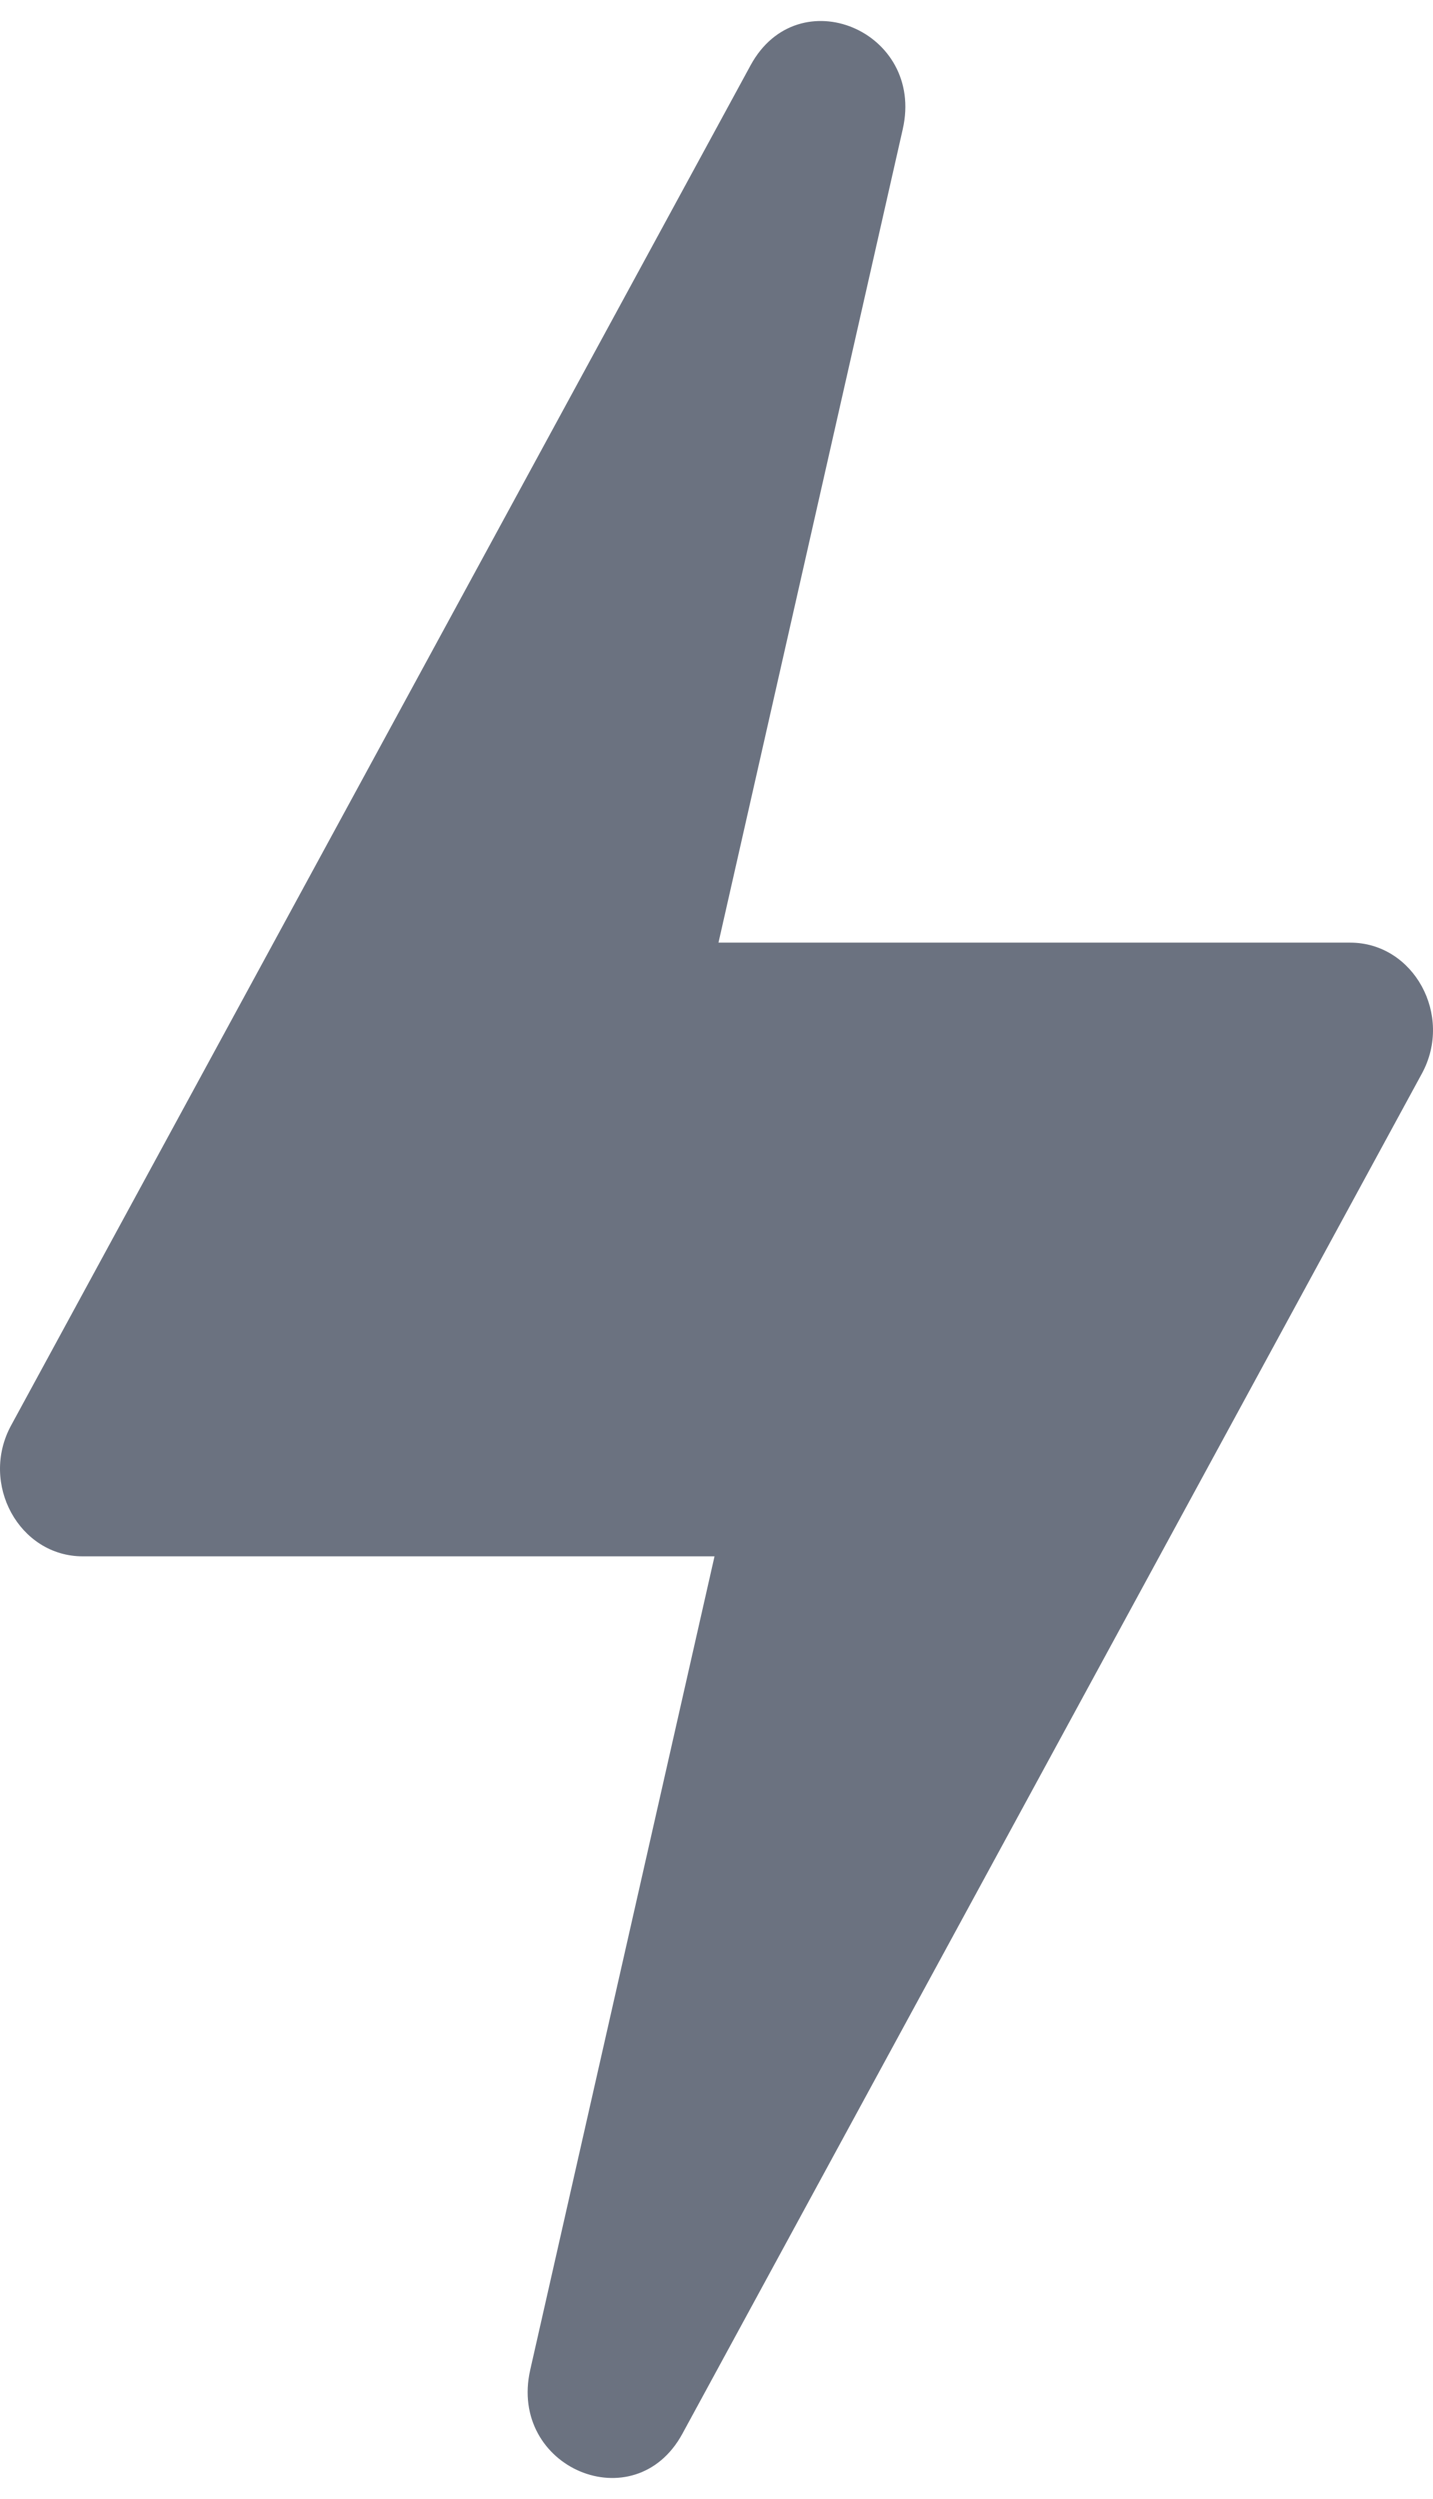 <svg width="39" height="68" viewBox="0 0 39 68" fill="none" xmlns="http://www.w3.org/2000/svg">
<path d="M20.428 1.776L0.303 38.786C-0.56 40.372 0.524 42.35 2.254 42.35L19.446 42.35L14.431 64.484C13.825 67.156 17.276 68.606 18.572 66.224L38.697 29.214C39.56 27.628 38.476 25.65 36.745 25.65L19.554 25.65L24.569 3.515C25.175 0.844 21.724 -0.605 20.428 1.776Z" fill="#6B7280"/>
</svg>
